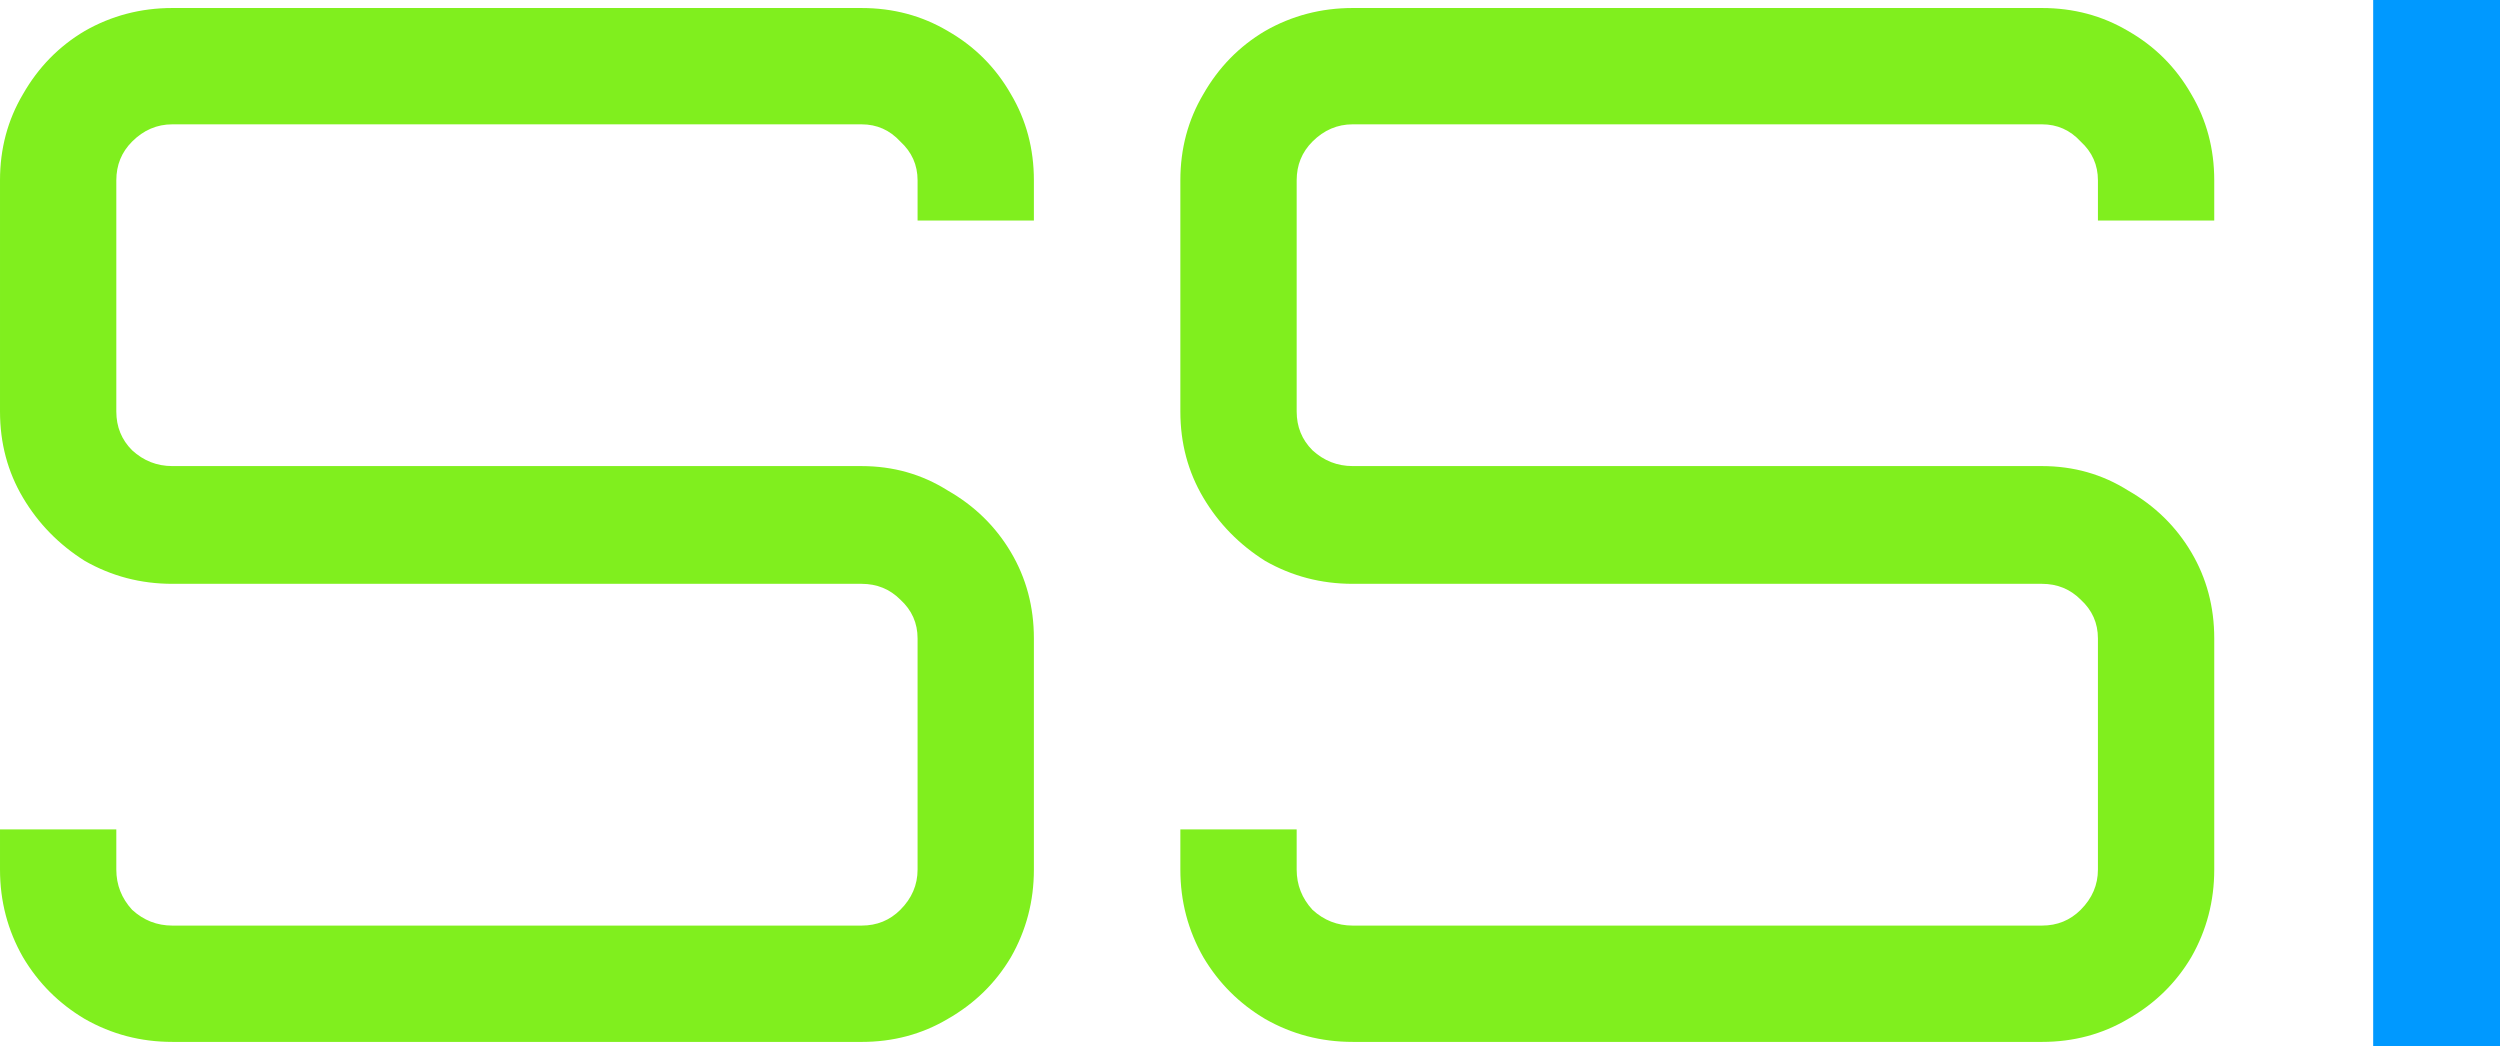 <?xml version="1.0" encoding="UTF-8" standalone="no"?>
<!-- Created with Inkscape (http://www.inkscape.org/) -->

<svg
   width="271.635"
   height="113.72"
   viewBox="0 0 254.658 106.613"
   id="svg2"
   version="1.1"
   inkscape:version="1.3 (0e150ed6c4, 2023-07-21)"
   sodipodi:docname="letters.svg"
   inkscape:export-filename="letters-export.svg"
   inkscape:export-xdpi="176.01302"
   inkscape:export-ydpi="176.01302"
   xmlns:inkscape="http://www.inkscape.org/namespaces/inkscape"
   xmlns:sodipodi="http://sodipodi.sourceforge.net/DTD/sodipodi-0.dtd"
   xmlns="http://www.w3.org/2000/svg"
   xmlns:svg="http://www.w3.org/2000/svg"
   xmlns:rdf="http://www.w3.org/1999/02/22-rdf-syntax-ns#"
   xmlns:cc="http://creativecommons.org/ns#"
   xmlns:dc="http://purl.org/dc/elements/1.1/">
  <defs
     id="defs4" />
  <sodipodi:namedview
     id="base"
     pagecolor="#ffffff"
     bordercolor="#666666"
     borderopacity="1.0"
     inkscape:pageopacity="0.0"
     inkscape:pageshadow="2"
     inkscape:zoom="2.8"
     inkscape:cx="77.321429"
     inkscape:cy="89.821429"
     inkscape:document-units="px"
     inkscape:current-layer="layer1"
     showgrid="true"
     inkscape:window-width="2560"
     inkscape:window-height="1369"
     inkscape:window-x="-8"
     inkscape:window-y="590"
     inkscape:window-maximized="1"
     showguides="true"
     inkscape:guide-bbox="true"
     fit-margin-top="0"
     fit-margin-left="0"
     fit-margin-right="0"
     fit-margin-bottom="0"
     inkscape:showpageshadow="2"
     inkscape:pagecheckerboard="0"
     inkscape:deskcolor="#d1d1d1">
    <sodipodi:guide
       position="327.534,586.834"
       orientation="1,0"
       id="guide3360"
       inkscape:locked="false" />
    <sodipodi:guide
       position="565.93,2.966"
       orientation="0,1"
       id="guide3362"
       inkscape:locked="false" />
    <inkscape:grid
       id="grid2"
       units="px"
       originx="-31.98"
       originy="36.453"
       spacingx="0.938"
       spacingy="0.938"
       empcolor="#0099e5"
       empopacity="0.302"
       color="#0099e5"
       opacity="0.149"
       empspacing="5"
       dotted="false"
       gridanglex="30"
       gridanglez="30"
       visible="true"
       enabled="true" />
  </sodipodi:namedview>
  <g
     inkscape:label="Layer 1"
     inkscape:groupmode="layer"
     id="layer1"
     transform="translate(-46.222,-239.816)">
    <path
       style="font-size:146.271px;line-height:1.25;font-family:Orbitron;-inkscape-font-specification:Orbitron;letter-spacing:0px;word-spacing:0px;fill:#80ef1e;stroke-width:1px"
       d="m 63.775,345.948 q -4.827,0 -8.923,-2.34 -3.949,-2.34 -6.29,-6.29 -2.34,-4.096 -2.34,-8.923 v -4.096 h 11.848 v 4.096 q 0,2.34 1.609,4.096 1.755,1.609 4.096,1.609 H 133.985 q 2.34,0 3.949,-1.609 1.755,-1.755 1.755,-4.096 v -23.55 q 0,-2.34 -1.755,-3.949 -1.609,-1.609 -3.949,-1.609 H 63.775 q -4.827,0 -8.923,-2.34 -3.949,-2.487 -6.29,-6.436 -2.34,-3.949 -2.34,-8.776 v -23.55 q 0,-4.827 2.34,-8.776 2.34,-4.096 6.29,-6.436 4.096,-2.34 8.923,-2.34 H 133.985 q 4.827,0 8.776,2.34 4.096,2.34 6.436,6.436 2.34,3.949 2.34,8.776 v 4.096 h -11.848 v -4.096 q 0,-2.34 -1.755,-3.949 -1.609,-1.755 -3.949,-1.755 H 63.775 q -2.34,0 -4.096,1.755 -1.609,1.609 -1.609,3.949 v 23.55 q 0,2.34 1.609,3.949 1.755,1.609 4.096,1.609 H 133.985 q 4.827,0 8.776,2.487 4.096,2.34 6.436,6.29 2.34,3.949 2.34,8.776 v 23.55 q 0,4.827 -2.34,8.923 -2.34,3.949 -6.436,6.29 -3.949,2.34 -8.776,2.34 z m 120.235,0 q -4.827,0 -8.923,-2.34 -3.949,-2.34 -6.29,-6.29 -2.34,-4.096 -2.34,-8.923 v -4.096 h 11.848 v 4.096 q 0,2.34 1.609,4.096 1.755,1.609 4.096,1.609 h 70.21 q 2.34,0 3.949,-1.609 1.755,-1.755 1.755,-4.096 v -23.55 q 0,-2.34 -1.755,-3.949 -1.609,-1.609 -3.949,-1.609 h -70.21 q -4.827,0 -8.923,-2.34 -3.949,-2.487 -6.29,-6.436 -2.34,-3.949 -2.34,-8.776 v -23.55 q 0,-4.827 2.34,-8.776 2.34,-4.096 6.29,-6.436 4.096,-2.34 8.923,-2.34 h 70.21 q 4.827,0 8.776,2.34 4.096,2.34 6.436,6.436 2.34,3.949 2.34,8.776 v 4.096 h -11.848 v -4.096 q 0,-2.34 -1.755,-3.949 -1.609,-1.755 -3.949,-1.755 h -70.21 q -2.34,0 -4.096,1.755 -1.609,1.609 -1.609,3.949 v 23.55 q 0,2.34 1.609,3.949 1.755,1.609 4.096,1.609 h 70.21 q 4.827,0 8.776,2.487 4.096,2.34 6.436,6.29 2.34,3.949 2.34,8.776 v 23.55 q 0,4.827 -2.34,8.923 -2.34,3.949 -6.436,6.29 -3.949,2.34 -8.776,2.34 z"
       id="text3344"
       aria-label="SS" />
    <path
       style="font-size:152.941px;line-height:1.25;font-family:Orbitron;-inkscape-font-specification:Orbitron;letter-spacing:0px;word-spacing:0px;fill:#0099ff;stroke-width:0.931px"
       d="M 278.763,357.817 V 247.7 h 12.541 v 110.118 z"
       id="text3352"
       transform="scale(1.033,0.968)"
       aria-label="I" />
  </g>
</svg>
